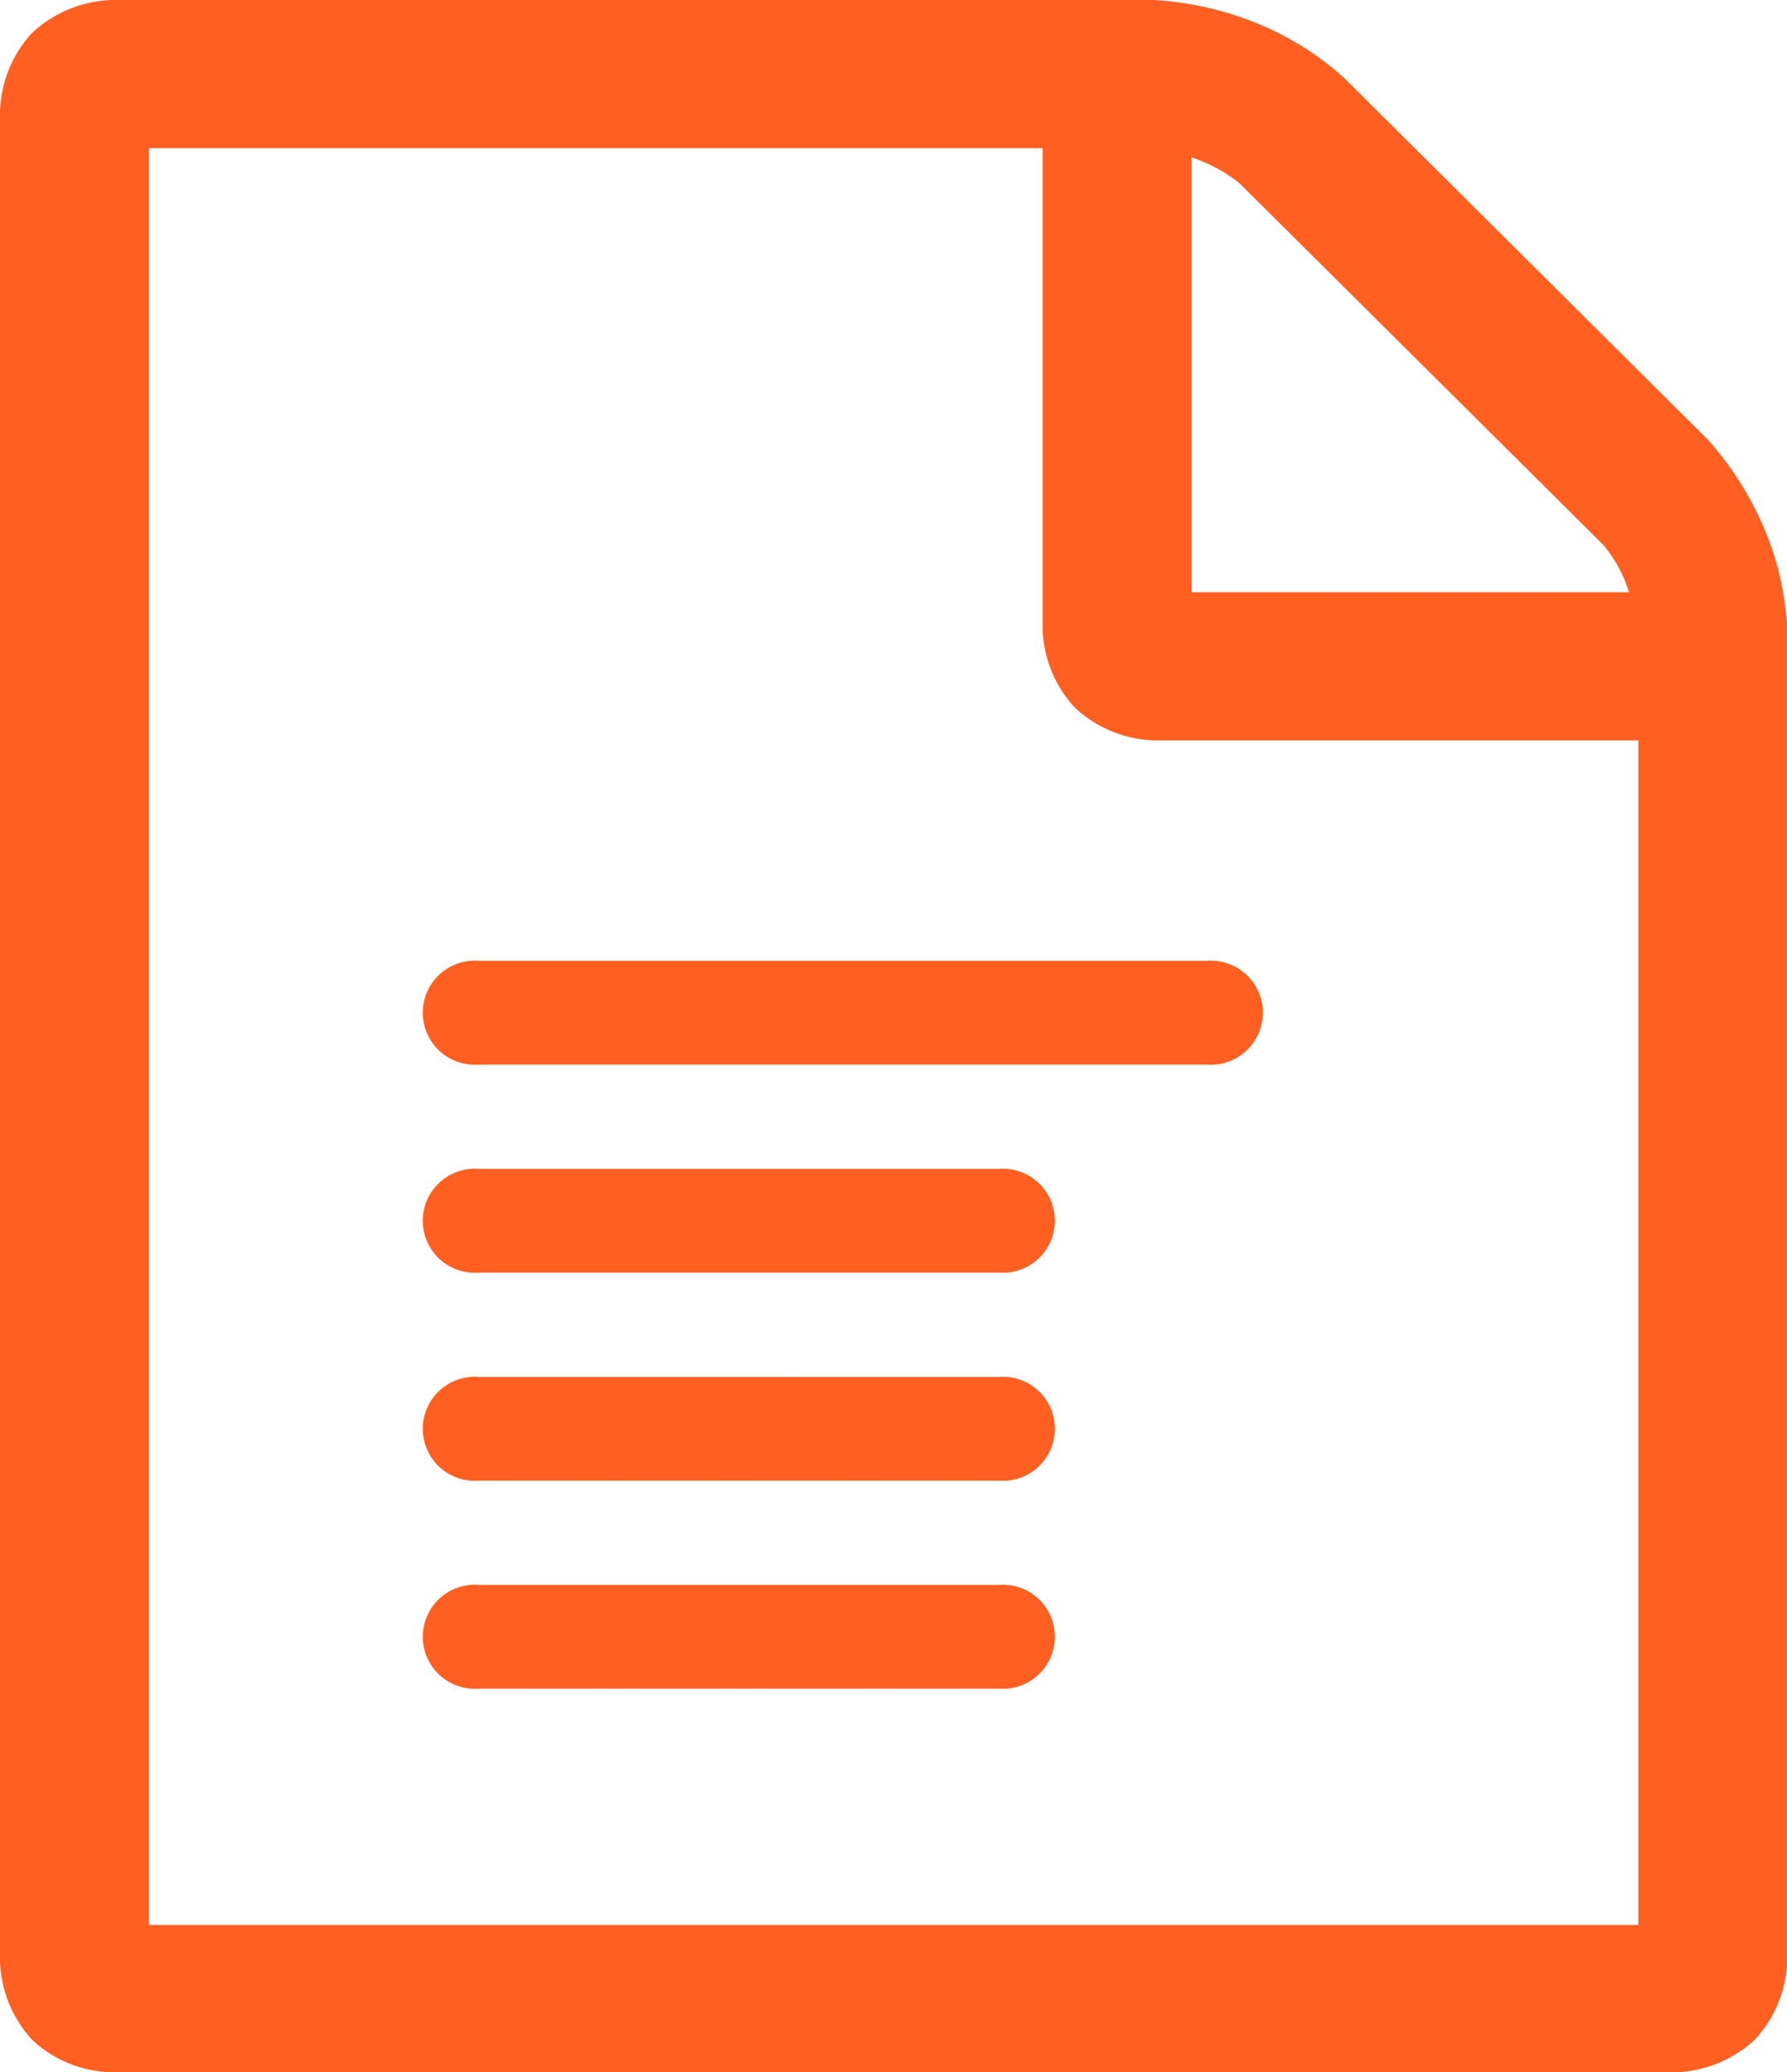 <svg xmlns="http://www.w3.org/2000/svg" width="22.398" height="25.968" viewBox="0 0 22.398 25.968">
  <g id="Group_1192" data-name="Group 1192" transform="translate(-1367.68 -866.199)">
    <g id="Group_922" data-name="Group 922" transform="translate(1367.68 866.199)">
      <path id="PDF" d="M20.535,24.117V9.278H14.466a1.538,1.538,0,0,1-.99-.406,1.523,1.523,0,0,1-.408-.984V1.857H1.868V24.122H20.535Zm-5.6-22.143V7.422h5.482a1.661,1.661,0,0,0-.322-.594L15.532,2.293A1.924,1.924,0,0,0,14.935,1.973Zm6.472,3.536a4.026,4.026,0,0,1,.7,1.1A3.647,3.647,0,0,1,22.4,7.883V24.578a1.521,1.521,0,0,1-.408.984,1.544,1.544,0,0,1-.99.406H1.4a1.518,1.518,0,0,1-.99-.4A1.523,1.523,0,0,1,0,24.583V1.39A1.521,1.521,0,0,1,.408.406,1.544,1.544,0,0,1,1.4,0H14.466a4.047,4.047,0,0,1,1.281.289,3.708,3.708,0,0,1,1.108.695Z" transform="translate(0)" fill="#ff6022"/>
    </g>
    <g id="Group_932" data-name="Group 932" transform="translate(1373.03 878.239)">
      <g id="Group_923" data-name="Group 923" transform="translate(0 0)">
        <g id="Group_925" data-name="Group 925" transform="translate(0 0)">
          <path id="Path_754" data-name="Path 754" d="M9.776,0H.652a.652.652,0,1,0,0,1.3H9.776a.652.652,0,1,0,0-1.3Z" fill="#ff6022"/>
        </g>
      </g>
      <g id="Group_924" data-name="Group 924" transform="translate(0 2.607)">
        <g id="Group_927" data-name="Group 927" transform="translate(0 0)">
          <path id="Path_755" data-name="Path 755" d="M7.169,0H.652a.652.652,0,1,0,0,1.3H7.169a.652.652,0,1,0,0-1.3Z" fill="#ff6022"/>
        </g>
      </g>
      <g id="Group_925-2" data-name="Group 925" transform="translate(0 5.214)">
        <g id="Group_929" data-name="Group 929" transform="translate(0 0)">
          <path id="Path_756" data-name="Path 756" d="M7.169,0H.652a.652.652,0,1,0,0,1.3H7.169a.652.652,0,1,0,0-1.3Z" fill="#ff6022"/>
        </g>
      </g>
      <g id="Group_926" data-name="Group 926" transform="translate(0 7.82)">
        <g id="Group_931" data-name="Group 931" transform="translate(0 0)">
          <path id="Path_757" data-name="Path 757" d="M7.169,0H.652a.652.652,0,1,0,0,1.3H7.169a.652.652,0,1,0,0-1.3Z" transform="translate(0 0)" fill="#ff6022"/>
        </g>
      </g>
    </g>
  </g>
</svg>
